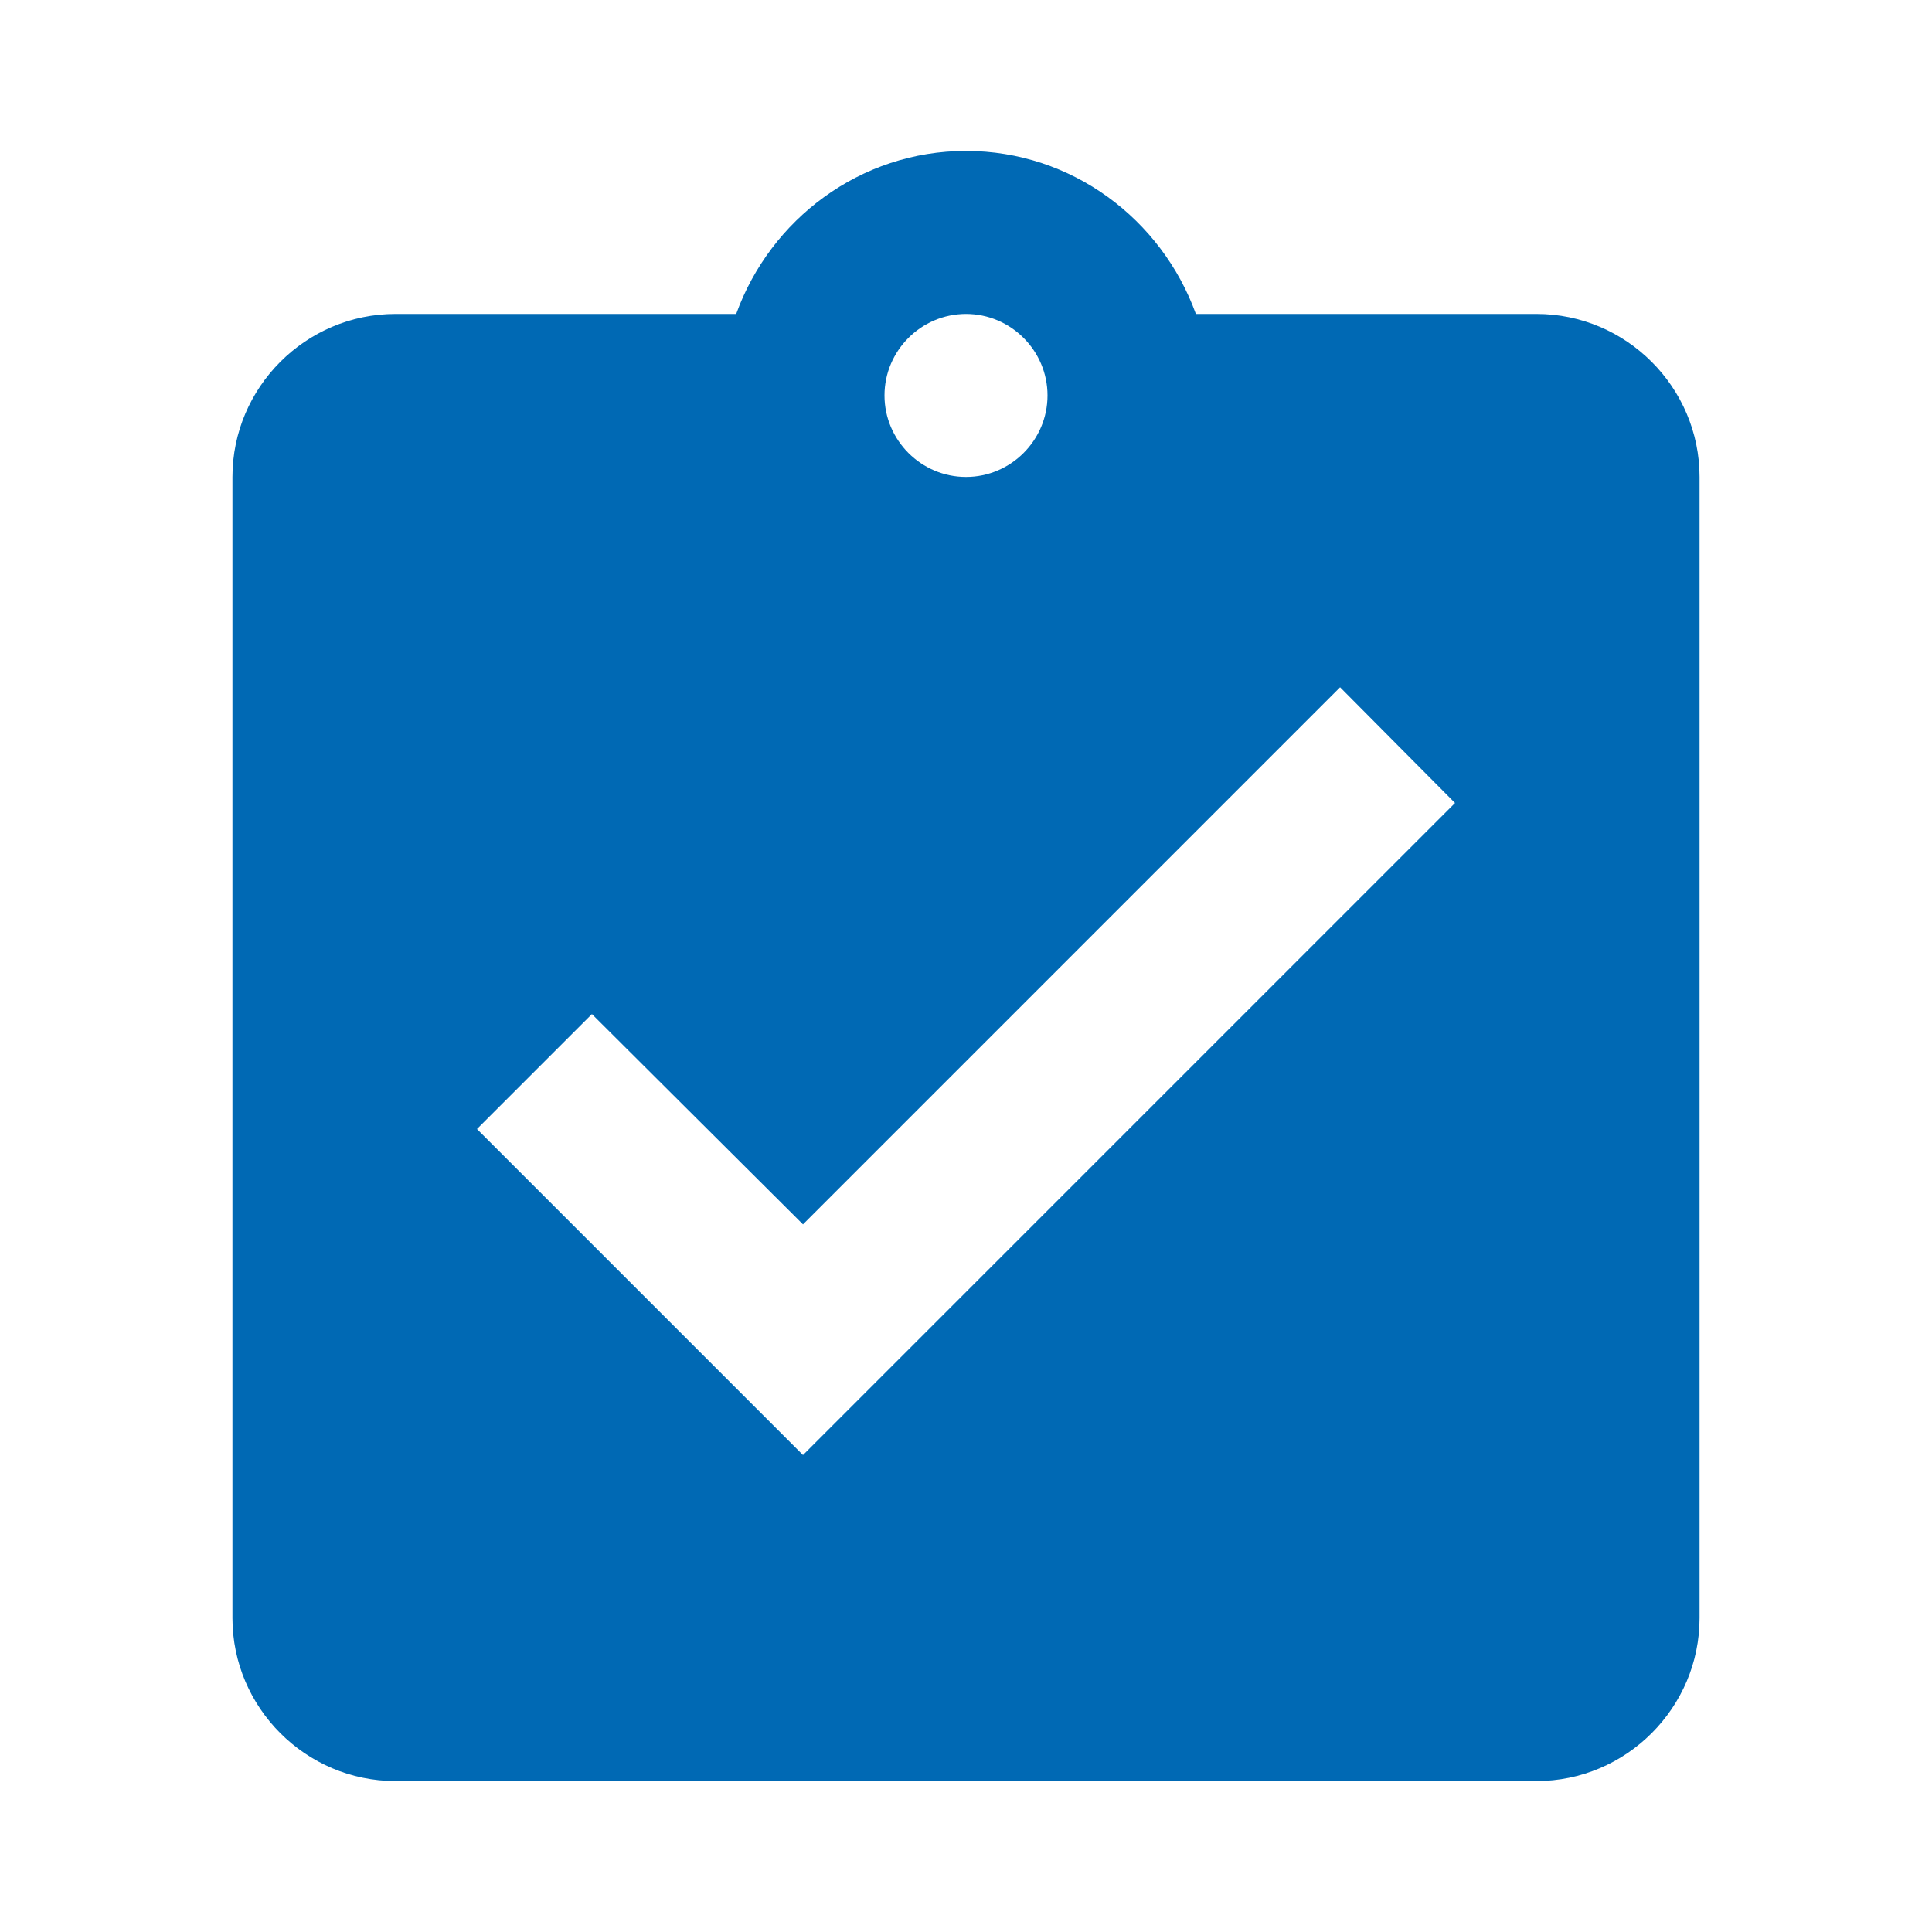 <?xml version="1.0" encoding="utf-8"?>
<!DOCTYPE svg PUBLIC "-//W3C//DTD SVG 1.1//EN" "http://www.w3.org/Graphics/SVG/1.1/DTD/svg11.dtd">
<svg xmlns="http://www.w3.org/2000/svg" xmlns:xlink="http://www.w3.org/1999/xlink" version="1.1" baseProfile="full" width="64" height="64" viewBox="0 0 64.00 64.00" enable-background="new 0 0 64.00 64.00" xml:space="preserve">
	<path fill="#0069b4" d="M 50.9,10.4L 39.615,10.4C 38.481,7.267 35.51,5 32,5C 28.491,5 25.52,7.267 24.387,10.4L 13.1,10.4C 10.13,10.4 7.7,12.83 7.7,15.8L 7.7,53.6C 7.7,56.569 10.13,59 13.1,59L 50.9,59C 53.869,59 56.3,56.569 56.3,53.6L 56.3,15.8C 56.3,12.83 53.869,10.4 50.9,10.4 Z M 32,10.4C 33.484,10.4 34.7,11.615 34.7,13.1C 34.7,14.584 33.484,15.8 32,15.8C 30.516,15.8 29.3,14.584 29.3,13.1C 29.3,11.615 30.516,10.4 32,10.4 Z M 26.6,48.2L 15.8,37.4L 19.608,33.592L 26.6,40.559L 44.392,22.766L 48.2,26.6L 26.6,48.2 Z "/>
</svg>
